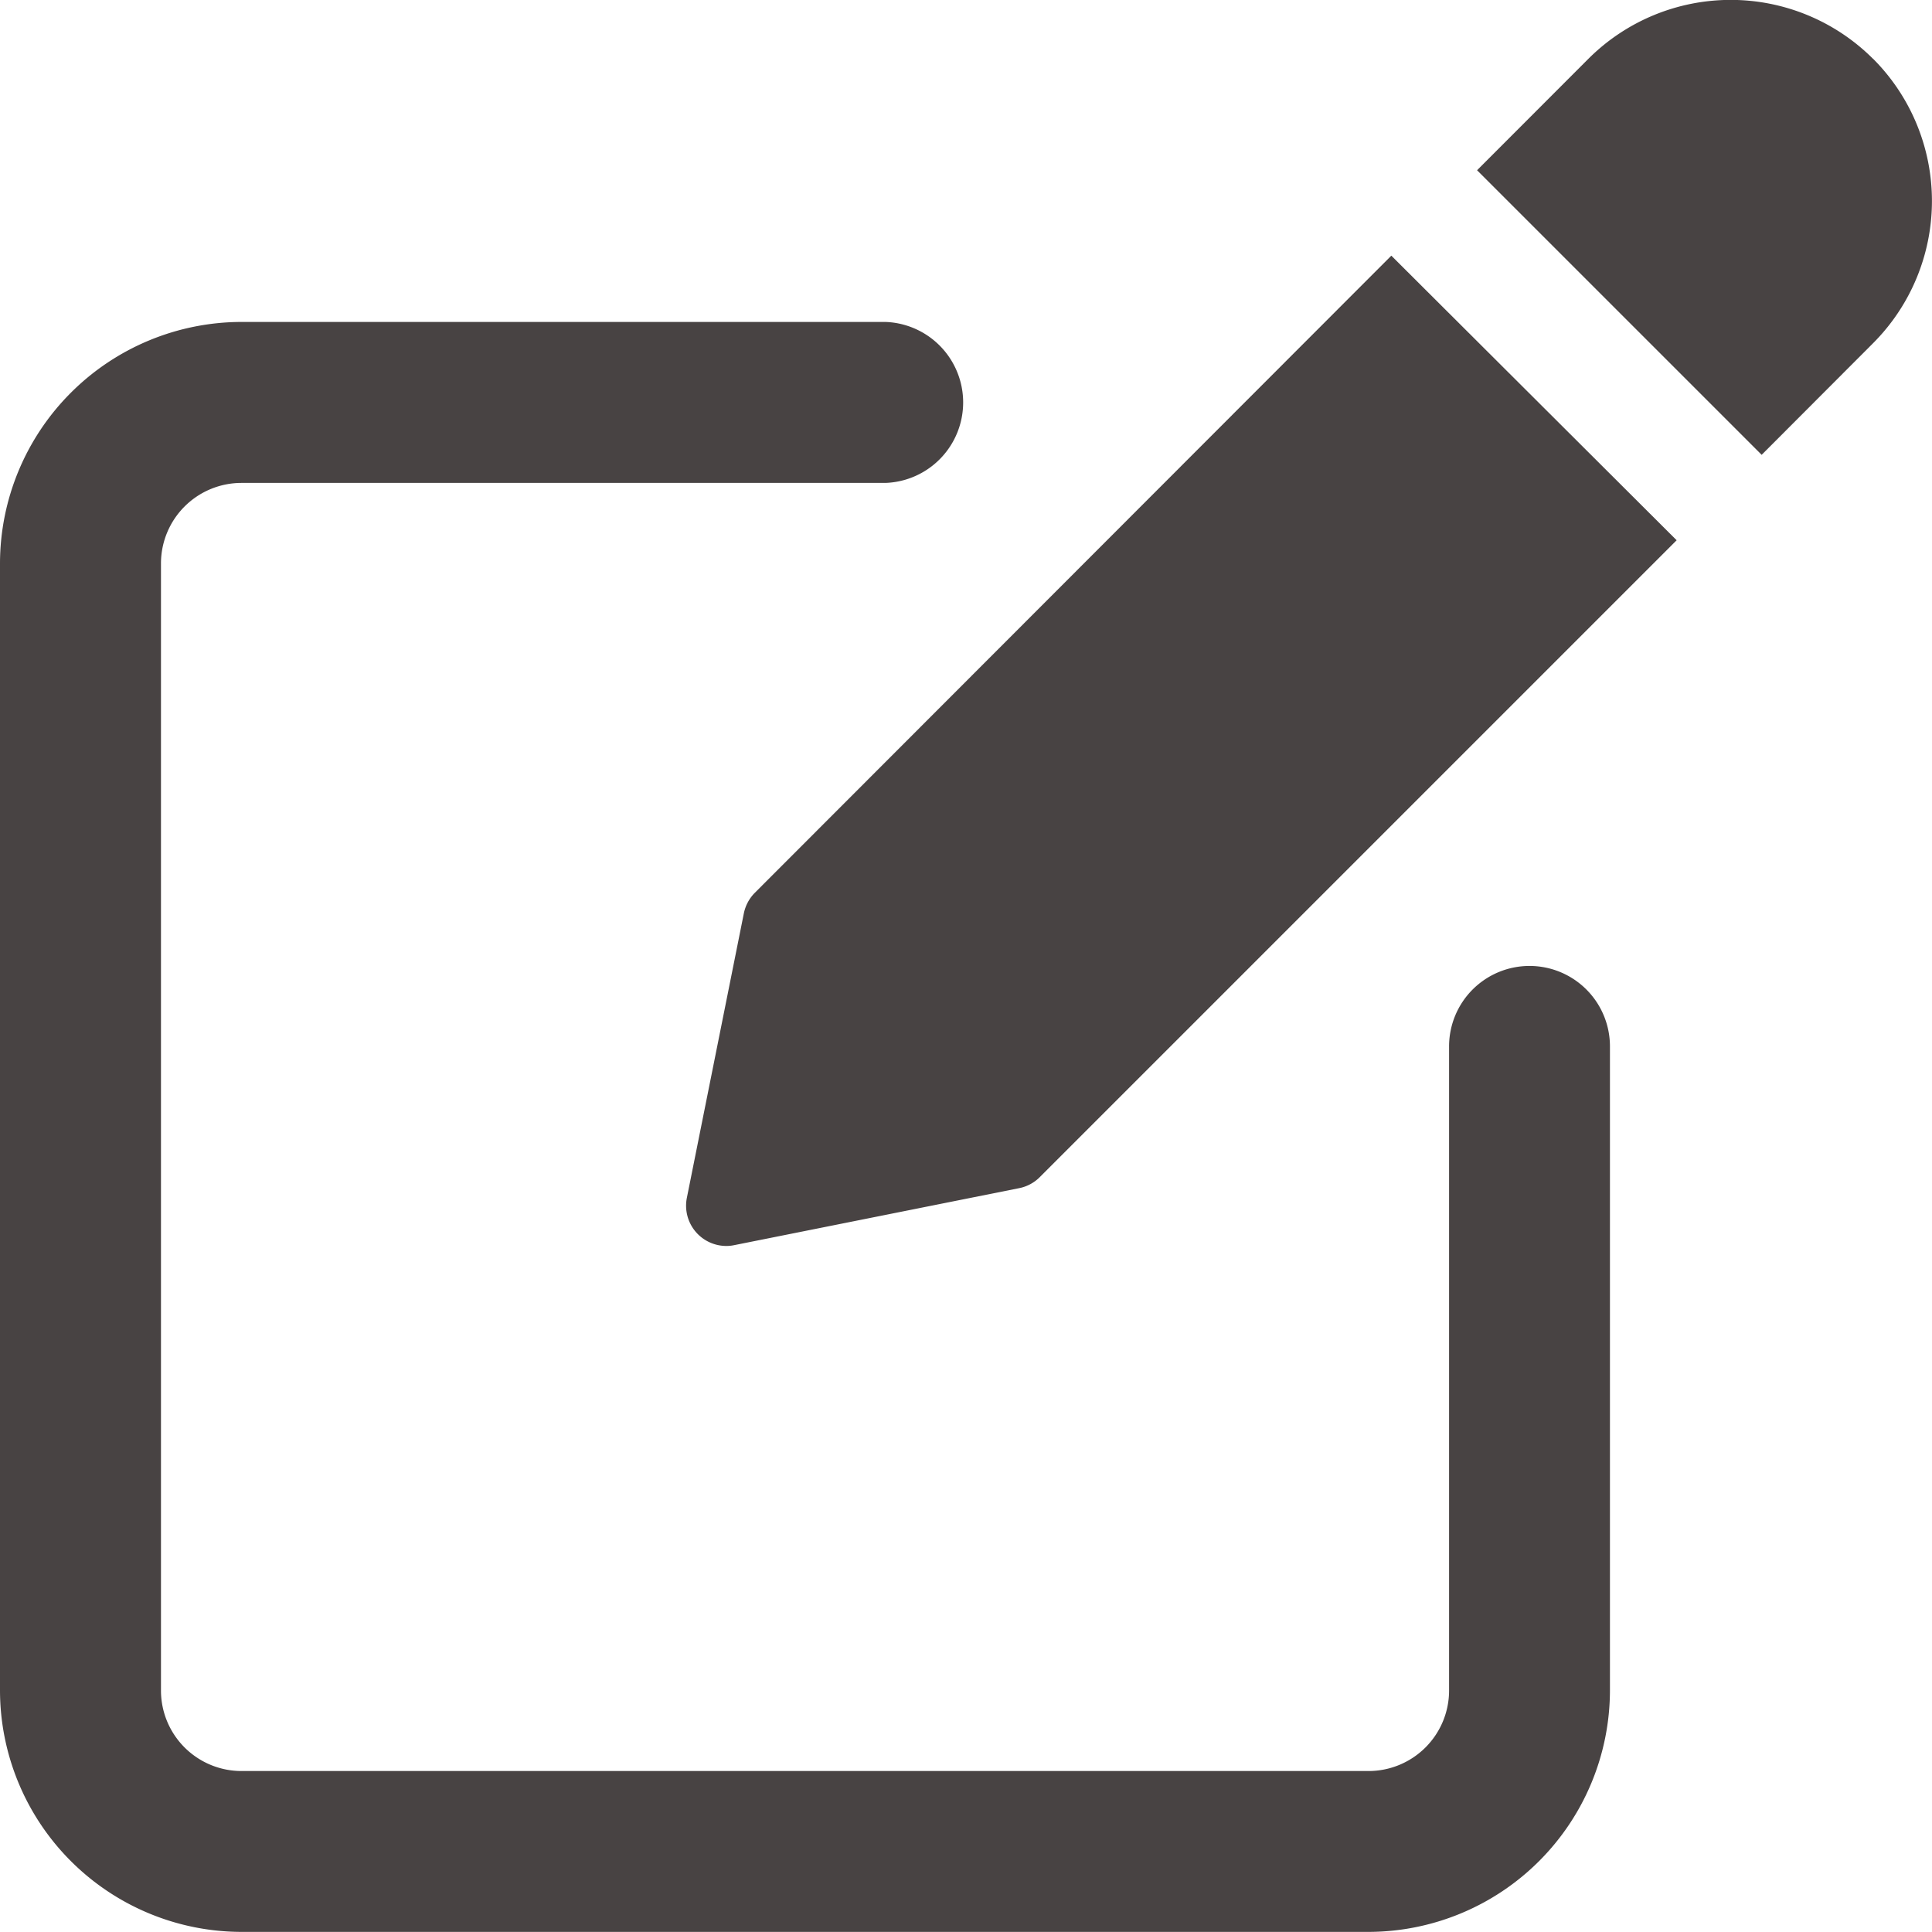 <svg xmlns="http://www.w3.org/2000/svg" width="18.567" height="18.566" viewBox="0 0 18.567 18.566">
  <g id="edit" transform="translate(0 -0.001)">
    <path id="パス_10545" data-name="パス 10545" d="M14.7,10.189a.773.773,0,0,0-.774.774v6.189a.774.774,0,0,1-.774.774H2.321a.774.774,0,0,1-.774-.774V6.321a.774.774,0,0,1,.774-.774H8.51A.774.774,0,0,0,8.51,4H2.321A2.324,2.324,0,0,0,0,6.321V17.151a2.324,2.324,0,0,0,2.321,2.321H13.151a2.324,2.324,0,0,0,2.321-2.321V10.962A.773.773,0,0,0,14.7,10.189Z" transform="translate(0 -0.905)" fill="#484343"/>
    <path id="パス_10546" data-name="パス 10546" d="M9.183,9.3a.392.392,0,0,0-.106.2L8.53,12.231a.387.387,0,0,0,.38.463.366.366,0,0,0,.076-.008l2.735-.547a.385.385,0,0,0,.2-.106l6.121-6.121L15.3,3.177Z" transform="translate(-1.929 -0.719)" fill="#484343"/>
    <path id="パス_10547" data-name="パス 10547" d="M22.154.566a1.935,1.935,0,0,0-2.735,0L18.349,1.637l2.735,2.735L22.154,3.3a1.934,1.934,0,0,0,0-2.735Z" transform="translate(-4.154 0)" fill="#484343"/>
  </g>
</svg>
